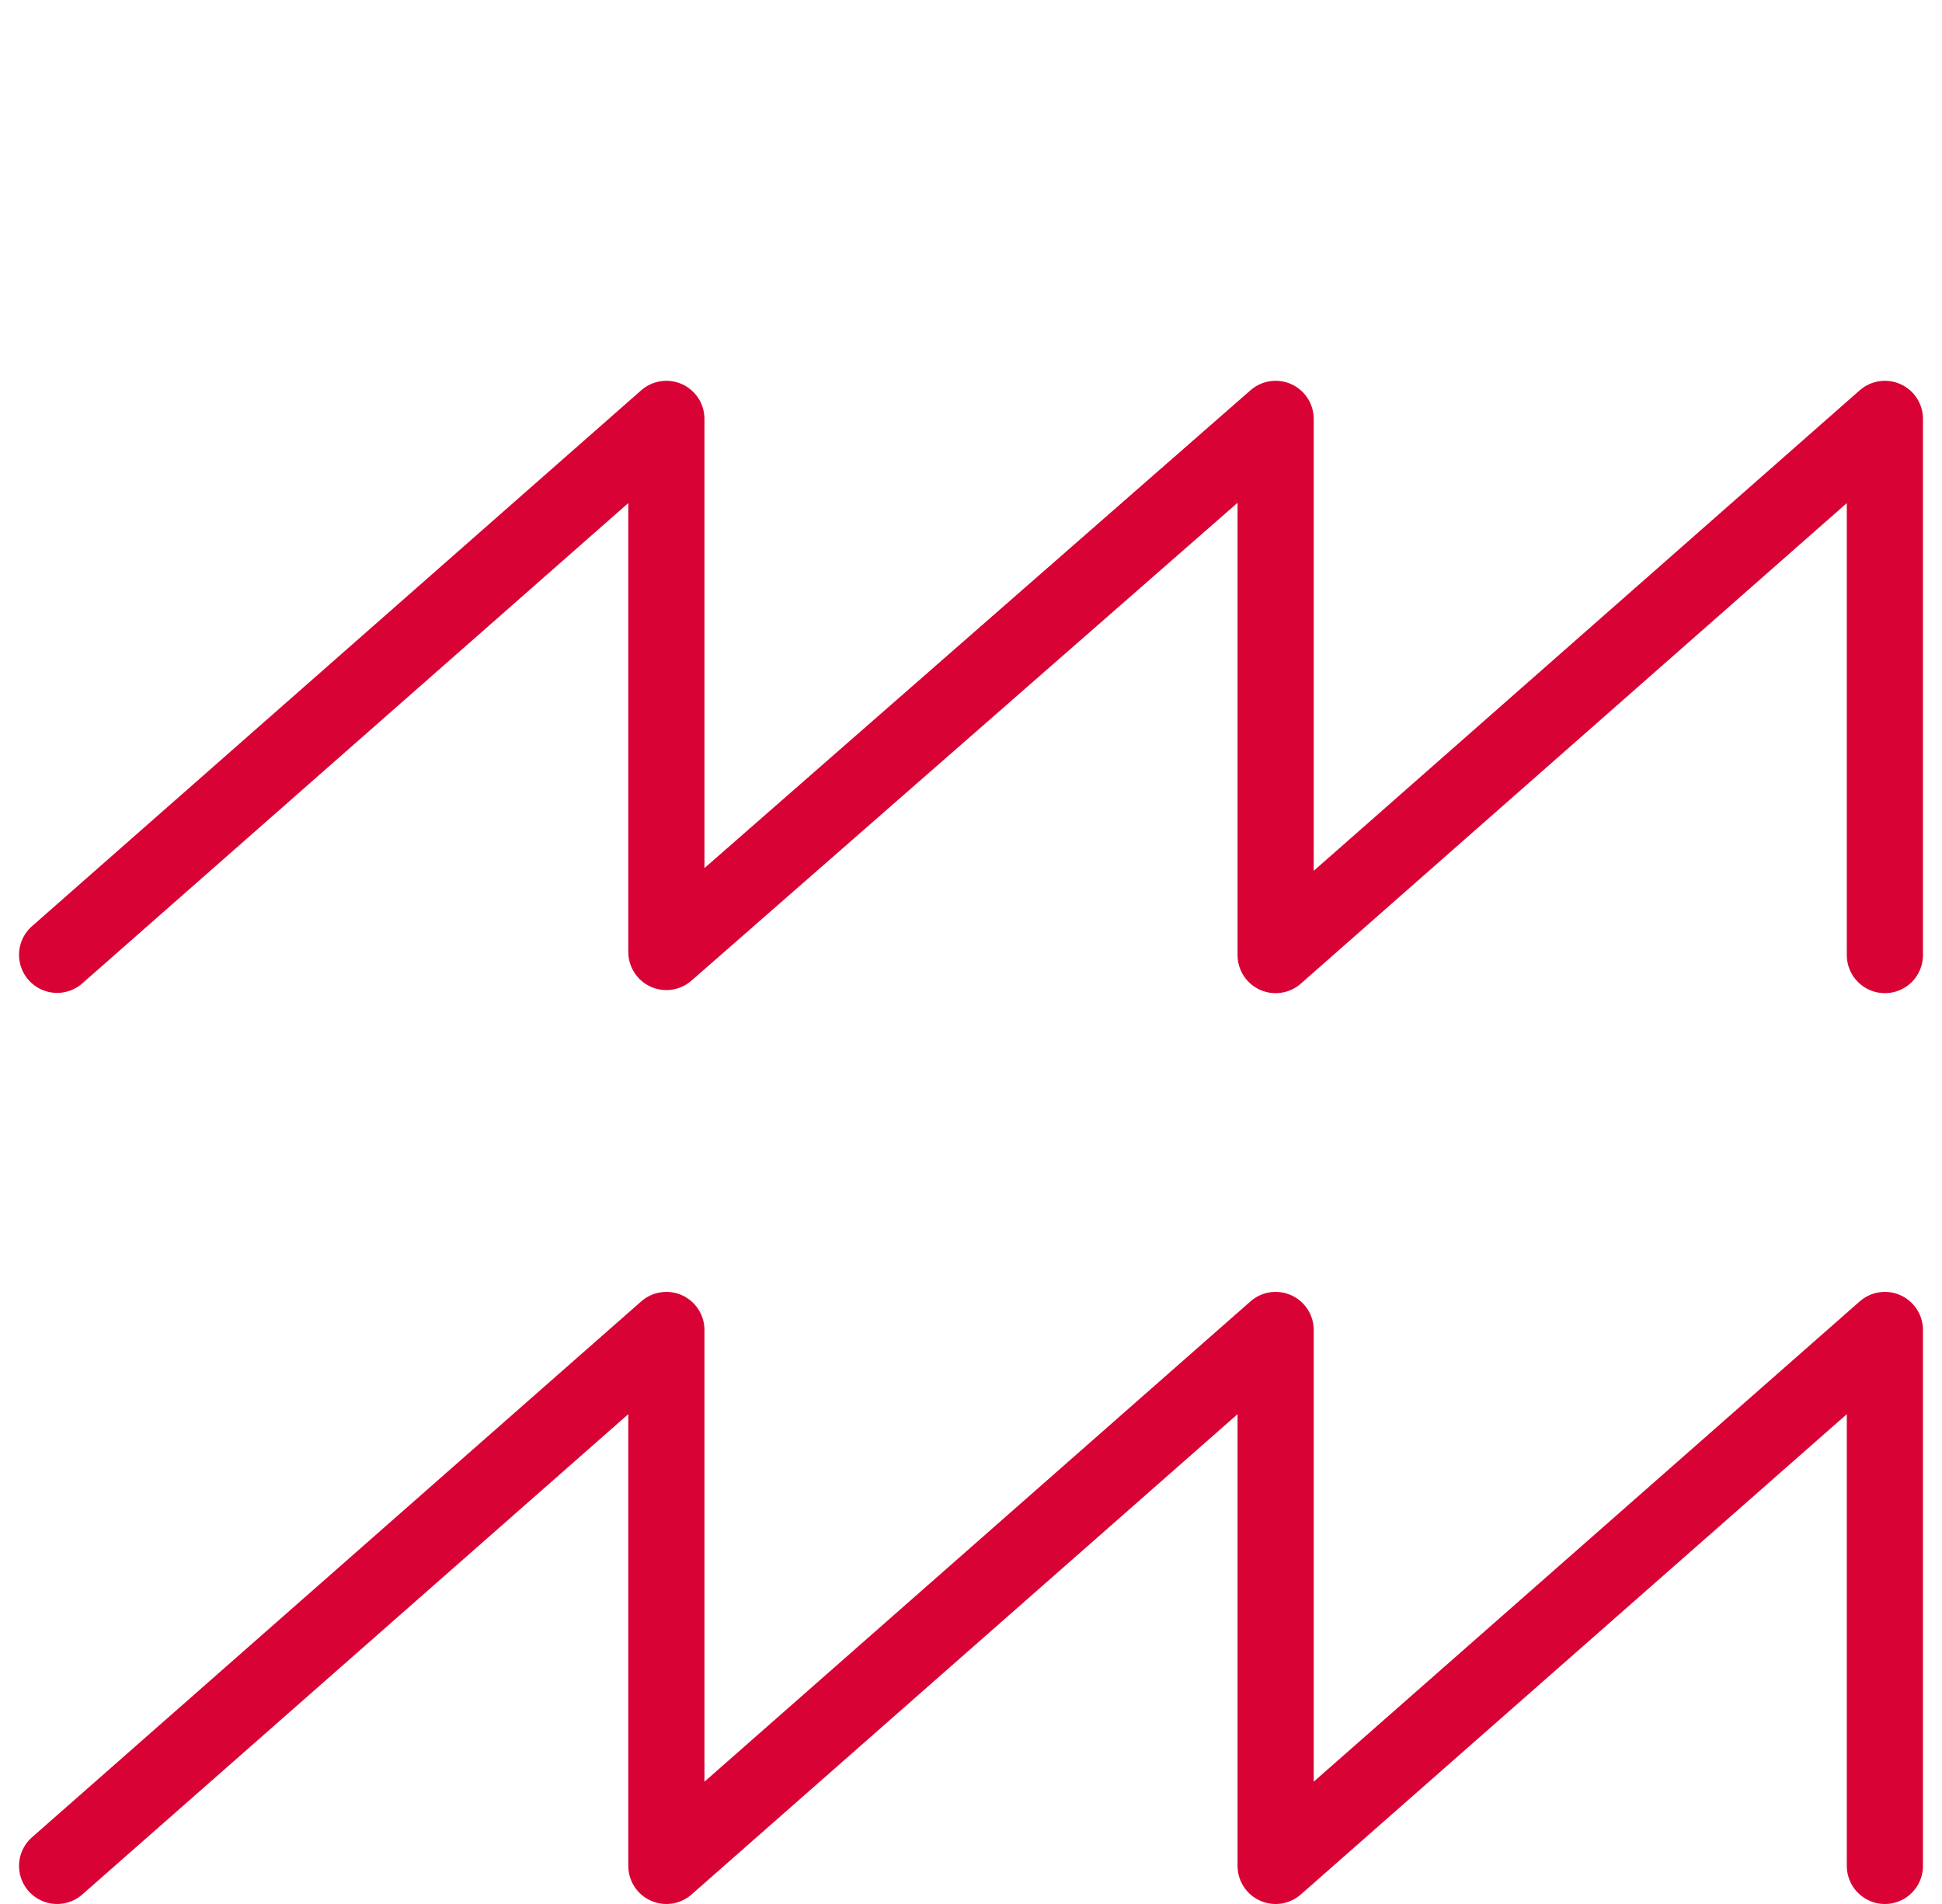 <?xml version="1.0" encoding="UTF-8"?> <svg xmlns="http://www.w3.org/2000/svg" width="51" height="50" viewBox="0 0 51 50" fill="none"> <path d="M1.5 25.074L17.5 11V25L33.5 11V25.081L49.5 11V25.081M1.5 49L17.5 34.926V49L33.5 34.926V49L49.5 34.926V49" stroke="#D90235" stroke-width="2" stroke-linecap="round" stroke-linejoin="round"></path> </svg> 
